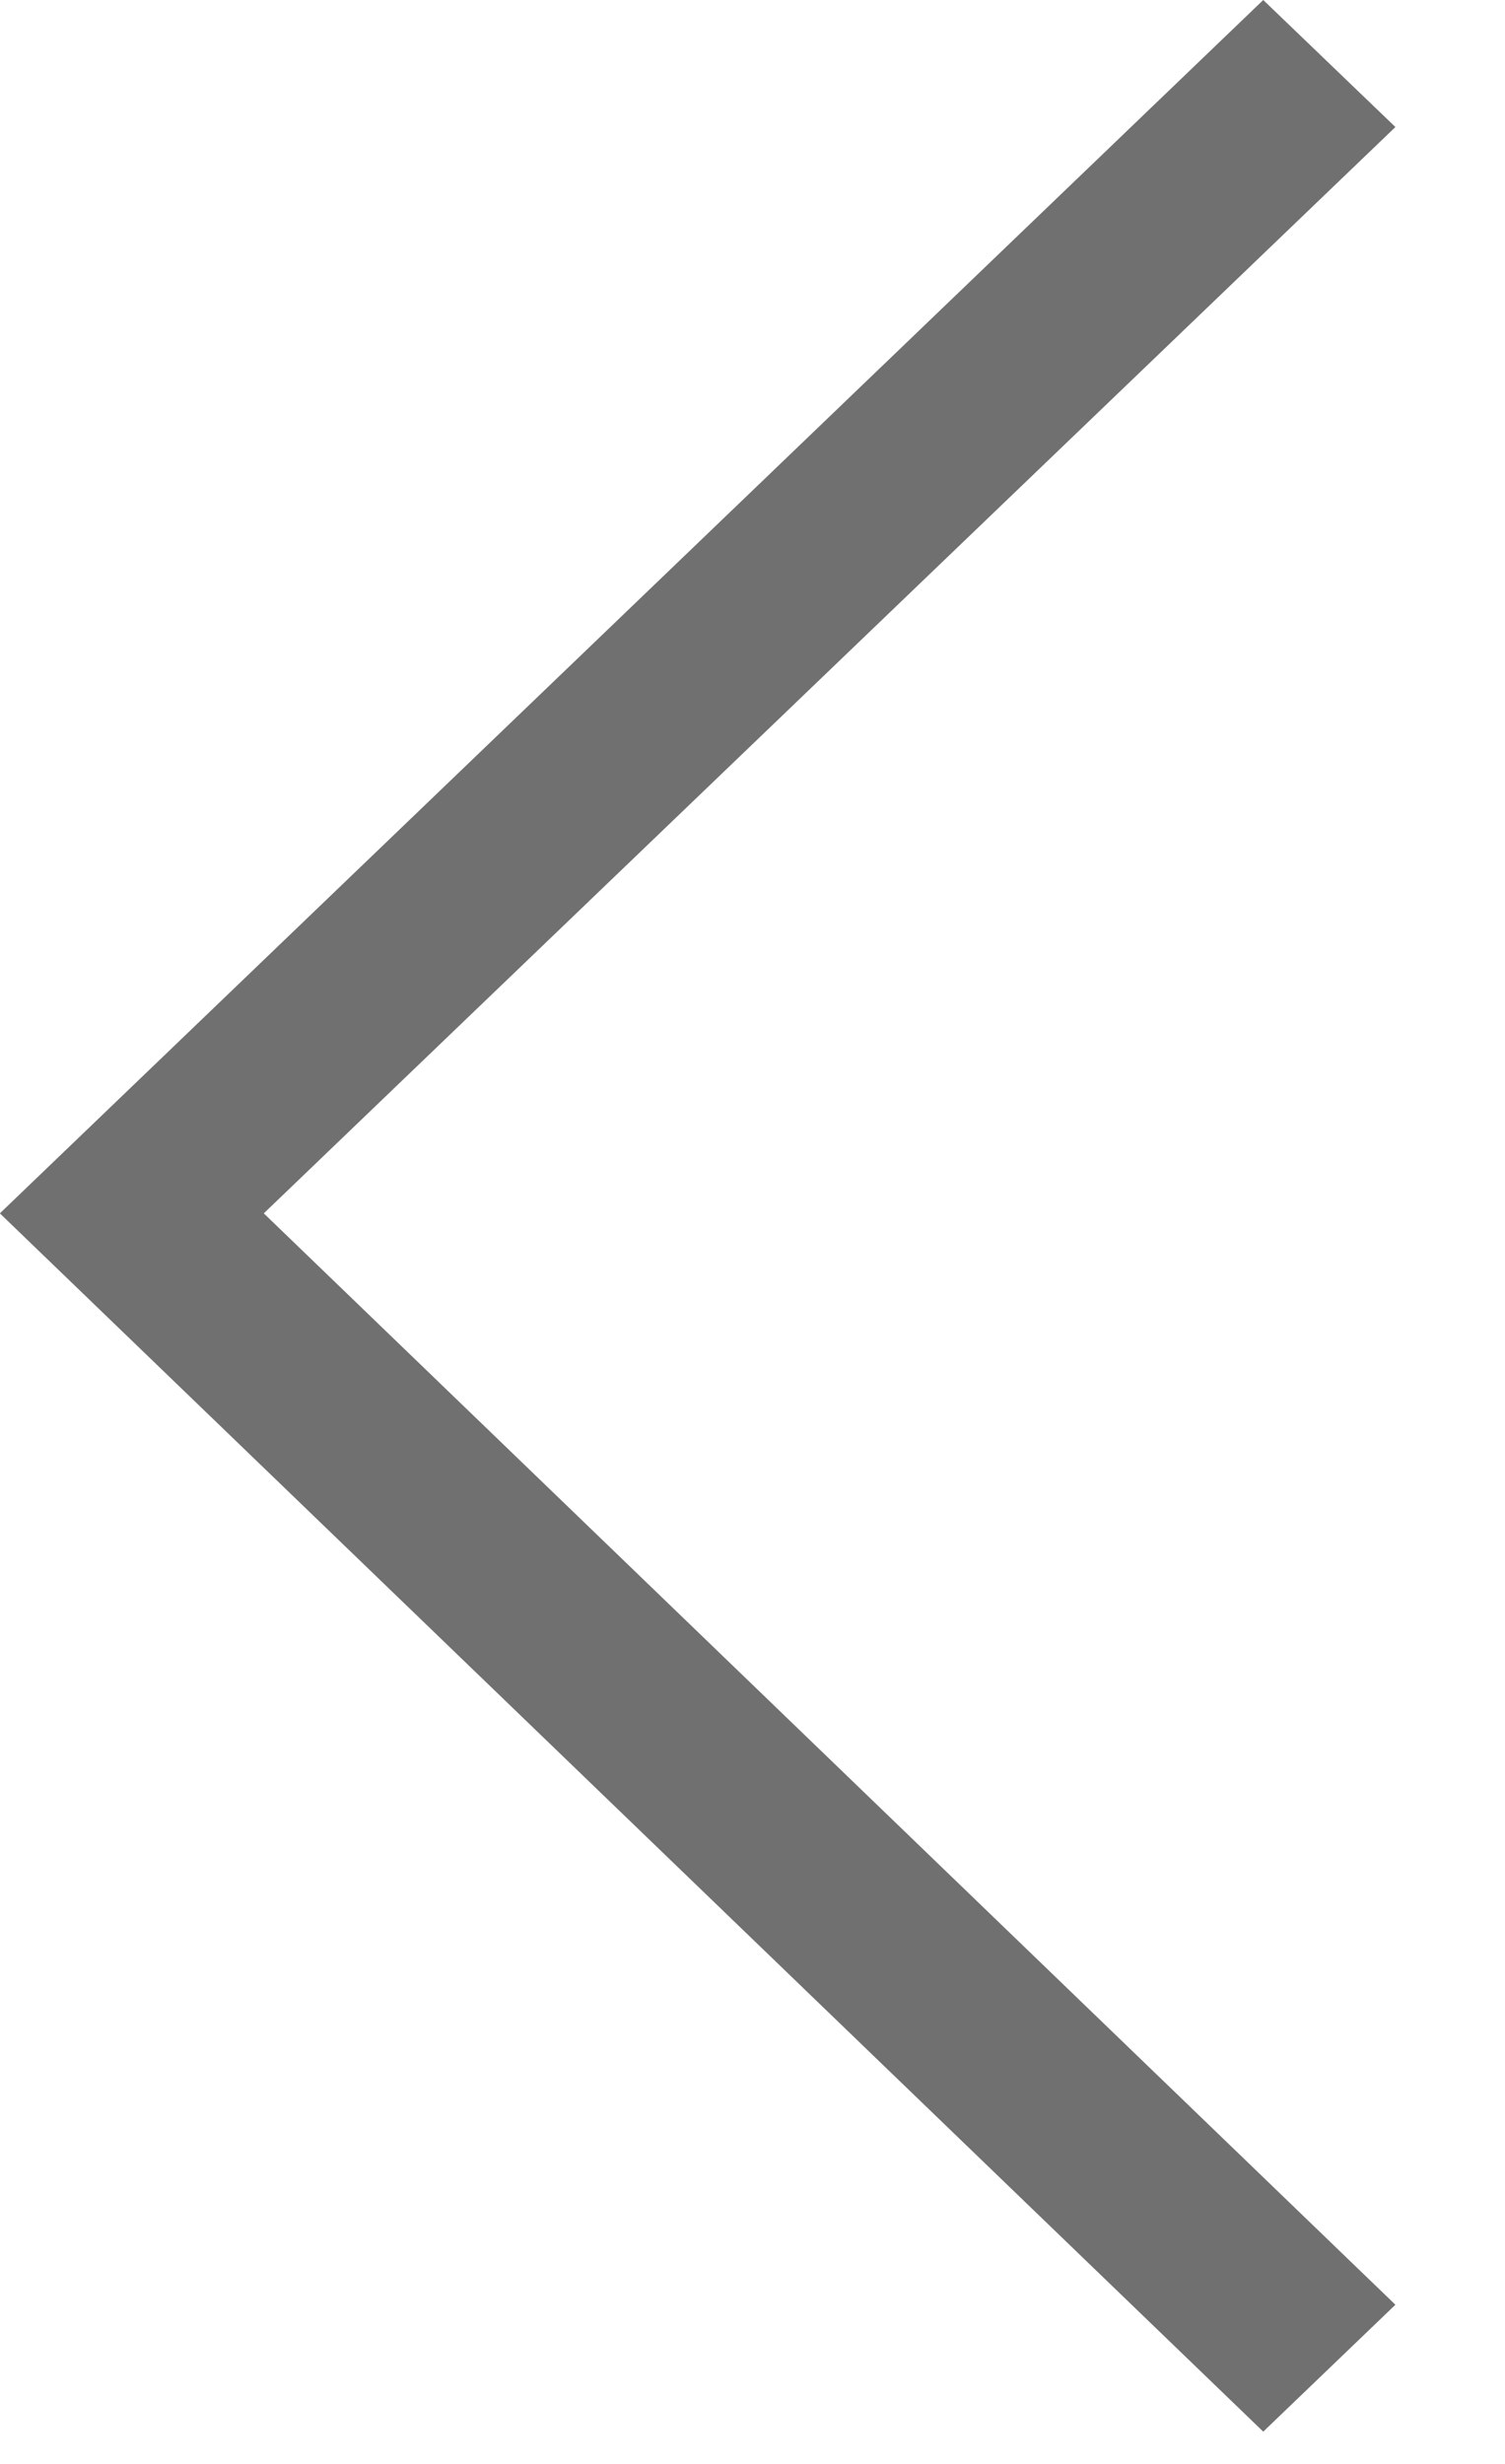 <svg width="11" height="18" viewBox="0 0 11 18" fill="none" xmlns="http://www.w3.org/2000/svg">
<path d="M9.233 -0L10.199 0.928L1.928 8.864L10.199 16.837L9.233 17.764L-0.001 8.864L9.233 -0Z" fill="#707070"/>
</svg>
